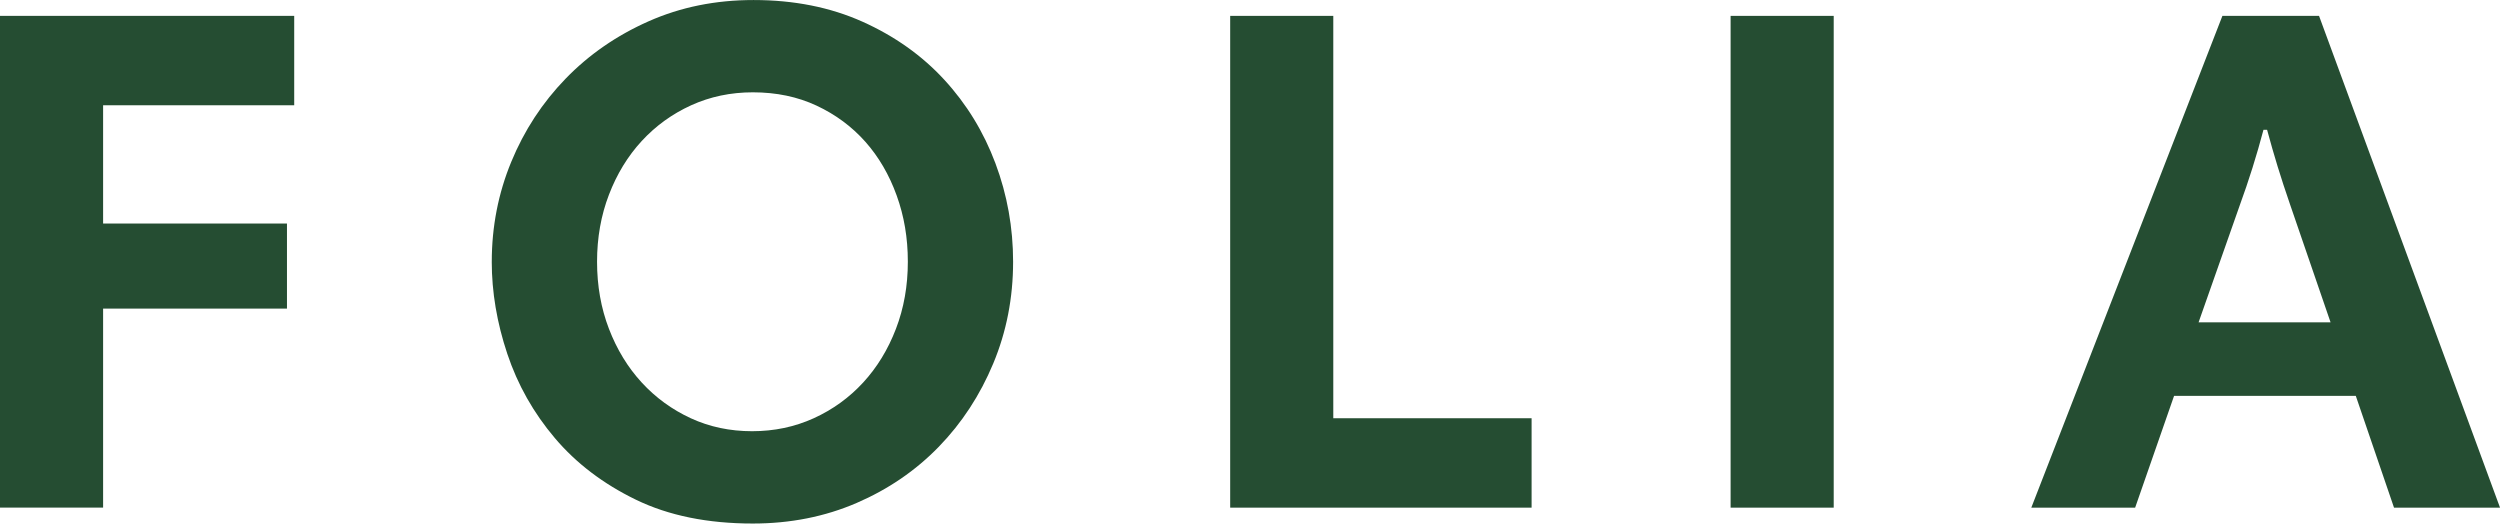 <svg viewBox="0 0 885.01 185.33" xmlns="http://www.w3.org/2000/svg" data-sanitized-data-name="Layer 1" data-name="Layer 1" id="Layer_1">
  <defs>
    <style>
      .cls-1 {
        fill: #254d32;
        stroke-width: 0px;
      }
    </style>
  </defs>
  <path d="M104.15,37.27H36.5v41.86h65.09v30.12H36.5v70.45H0V5.62h104.15v31.65Z" class="cls-1"></path>
  <path d="M174.09,92.66c0-12.42,2.3-24.21,6.89-35.35,4.59-11.14,11.02-20.97,19.27-29.48,8.25-8.51,18.04-15.27,29.36-20.29,11.32-5.02,23.7-7.53,37.14-7.53,14.29,0,27.14,2.55,38.55,7.66,11.4,5.11,21.06,11.96,28.97,20.55,7.91,8.6,13.95,18.47,18.12,29.61,4.17,11.15,6.25,22.76,6.25,34.84,0,12.76-2.34,24.76-7.02,35.99-4.68,11.23-11.1,21.06-19.27,29.48-8.17,8.42-17.87,15.06-29.1,19.91-11.23,4.85-23.48,7.28-36.76,7.28-16,0-29.78-2.81-41.35-8.42-11.58-5.62-21.15-12.89-28.72-21.83-7.57-8.93-13.19-18.89-16.85-29.87-3.66-10.98-5.49-21.83-5.49-32.55ZM211.36,92.66c0,8.51,1.4,16.43,4.21,23.74,2.81,7.32,6.68,13.66,11.61,19.02,4.93,5.36,10.72,9.57,17.36,12.64,6.64,3.06,13.87,4.59,21.7,4.59s15.1-1.53,21.83-4.59c6.72-3.06,12.55-7.28,17.49-12.64,4.93-5.36,8.81-11.7,11.61-19.02,2.81-7.32,4.21-15.23,4.21-23.74s-1.32-16.17-3.96-23.48c-2.64-7.31-6.34-13.66-11.1-19.02-4.77-5.36-10.51-9.61-17.23-12.76-6.73-3.15-14.26-4.72-22.59-4.72-7.83,0-15.1,1.53-21.83,4.59-6.72,3.06-12.55,7.28-17.49,12.64-4.94,5.36-8.81,11.7-11.61,19.02-2.81,7.32-4.21,15.23-4.21,23.74Z" class="cls-1"></path>
  <path d="M435.49,5.62h36.5v142.44h70.2v31.65h-106.7V5.62Z" class="cls-1"></path>
  <path d="M612.64,5.62h36.5v174.09h-36.5V5.62Z" class="cls-1"></path>
  <path d="M786.74,5.62h34.21l64.07,174.09h-37.53l-13.53-39.57h-64.33l-13.78,39.57h-36.76L786.74,5.62ZM778.31,114.11h46.72l-14.3-41.61c-1.7-4.93-3.19-9.48-4.47-13.66-1.28-4.17-2.51-8.46-3.7-12.89h-1.28c-2.38,9.02-5.19,17.96-8.42,26.8l-14.55,41.35Z" class="cls-1"></path>
</svg>